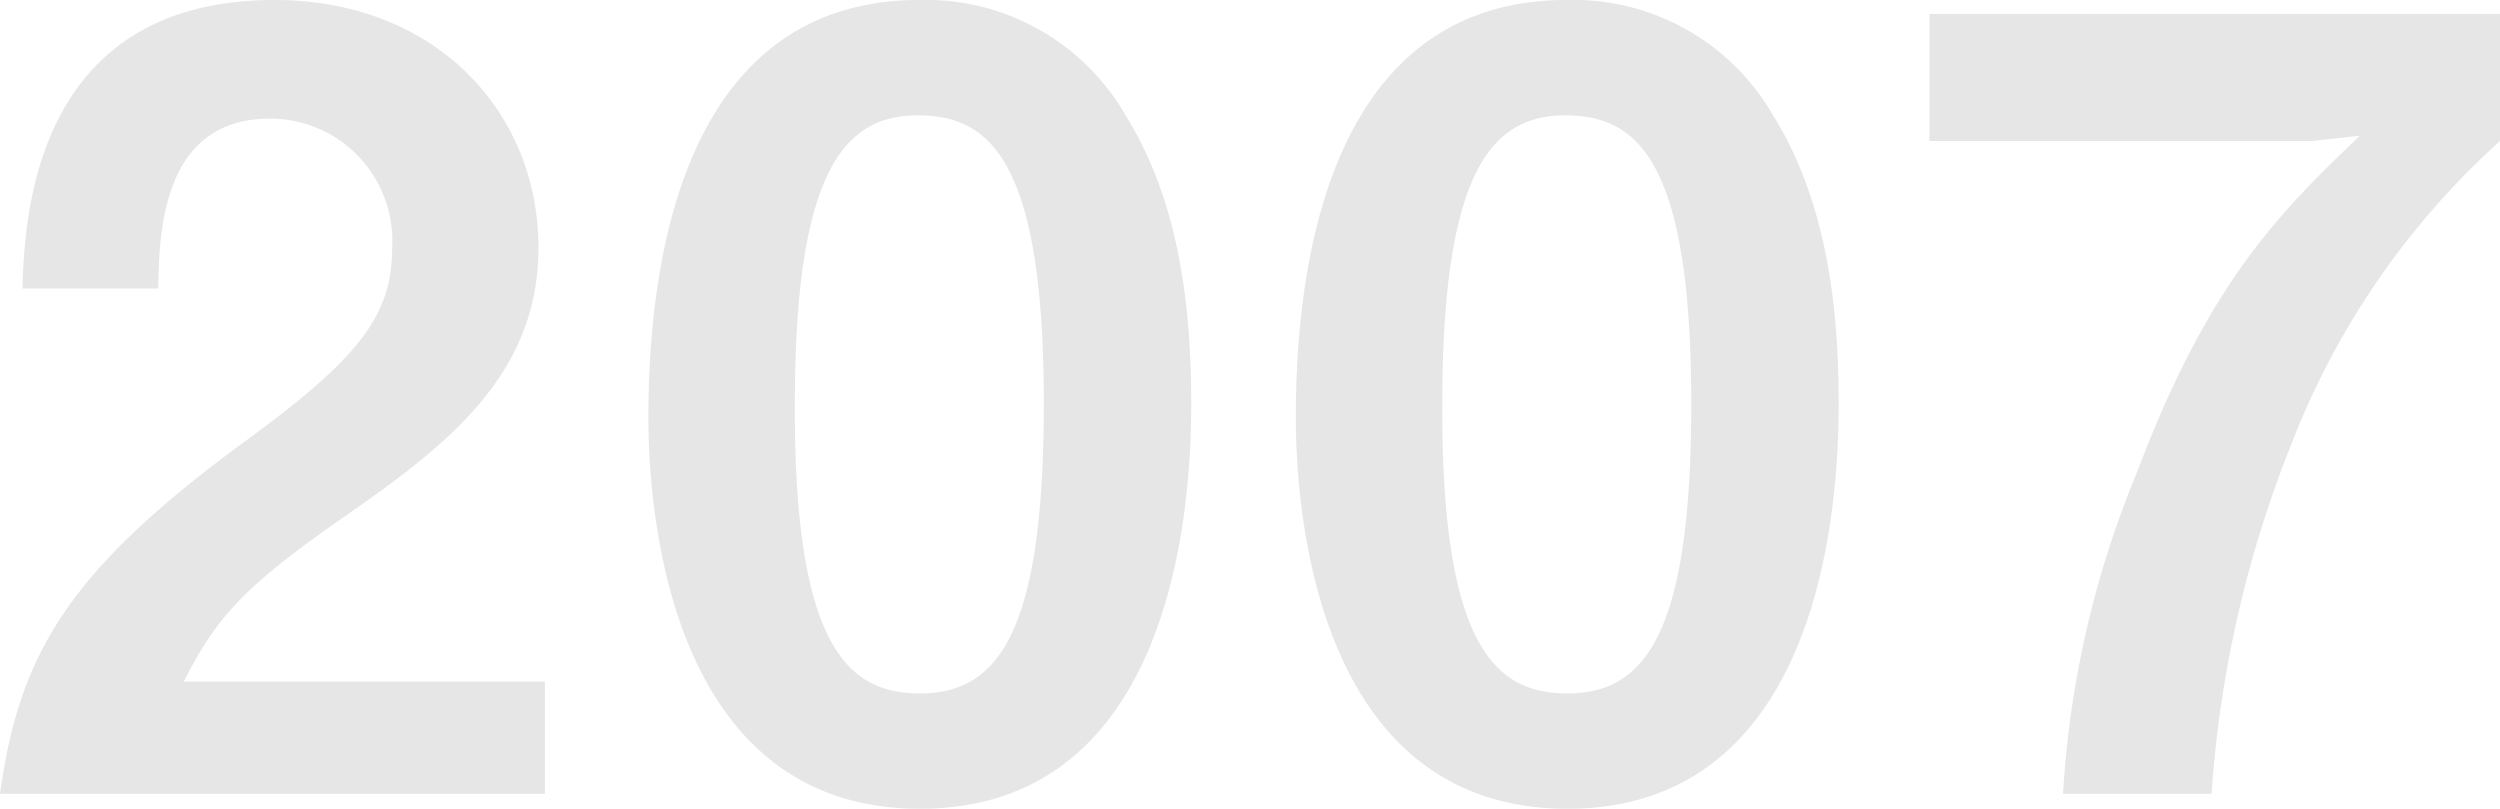 <svg xmlns="http://www.w3.org/2000/svg" width="88.92" height="28.766" viewBox="0 0 88.92 28.766">
  <path id="パス_71288" data-name="パス 71288" d="M20.254,0V-3.99H7.41c1.178-2.318,2.128-3.382,5.852-5.966,3.61-2.508,6.764-5.016,6.764-9.462,0-4.864-3.686-8.816-9.386-8.816-8.588,0-8.892,7.79-8.968,10.26H6.5c.038-2.052.152-6.042,3.99-6.042a4.349,4.349,0,0,1,4.332,4.6c0,2.432-1.216,3.952-5.282,6.916C3.268-7.9,1.558-4.94.874,0Zm22.99-13.87c0-3.572-.456-7.258-2.356-10.3a8.2,8.2,0,0,0-7.3-4.066c-8.854,0-9.652,10.3-9.652,14.858C23.94-9.8,24.776.532,33.592.532,42.674.532,43.244-10.374,43.244-13.87ZM38-13.87c0,8.17-1.634,10.3-4.408,10.3-2.47,0-4.484-1.52-4.446-10.3,0-8.4,1.824-10.26,4.37-10.26C36.024-24.13,38-22.648,38-13.87Zm28.272,0c0-3.572-.456-7.258-2.356-10.3a8.2,8.2,0,0,0-7.3-4.066c-8.854,0-9.652,10.3-9.652,14.858C46.968-9.8,47.8.532,56.62.532,65.7.532,66.272-10.374,66.272-13.87Zm-5.244,0c0,8.17-1.634,10.3-4.408,10.3-2.47,0-4.484-1.52-4.446-10.3,0-8.4,1.824-10.26,4.37-10.26C59.052-24.13,61.028-22.648,61.028-13.87Zm28.766-9.348V-27.74H69.5v4.522h13.6l1.71-.19c-2.85,2.736-5.358,5.168-7.942,12.008A35.118,35.118,0,0,0,74.252,0h5.282a40.928,40.928,0,0,1,2.85-12.464A28.164,28.164,0,0,1,89.794-23.218Z" transform="translate(-0.874 28.234)" fill="#e6e6e6"/>
</svg>

